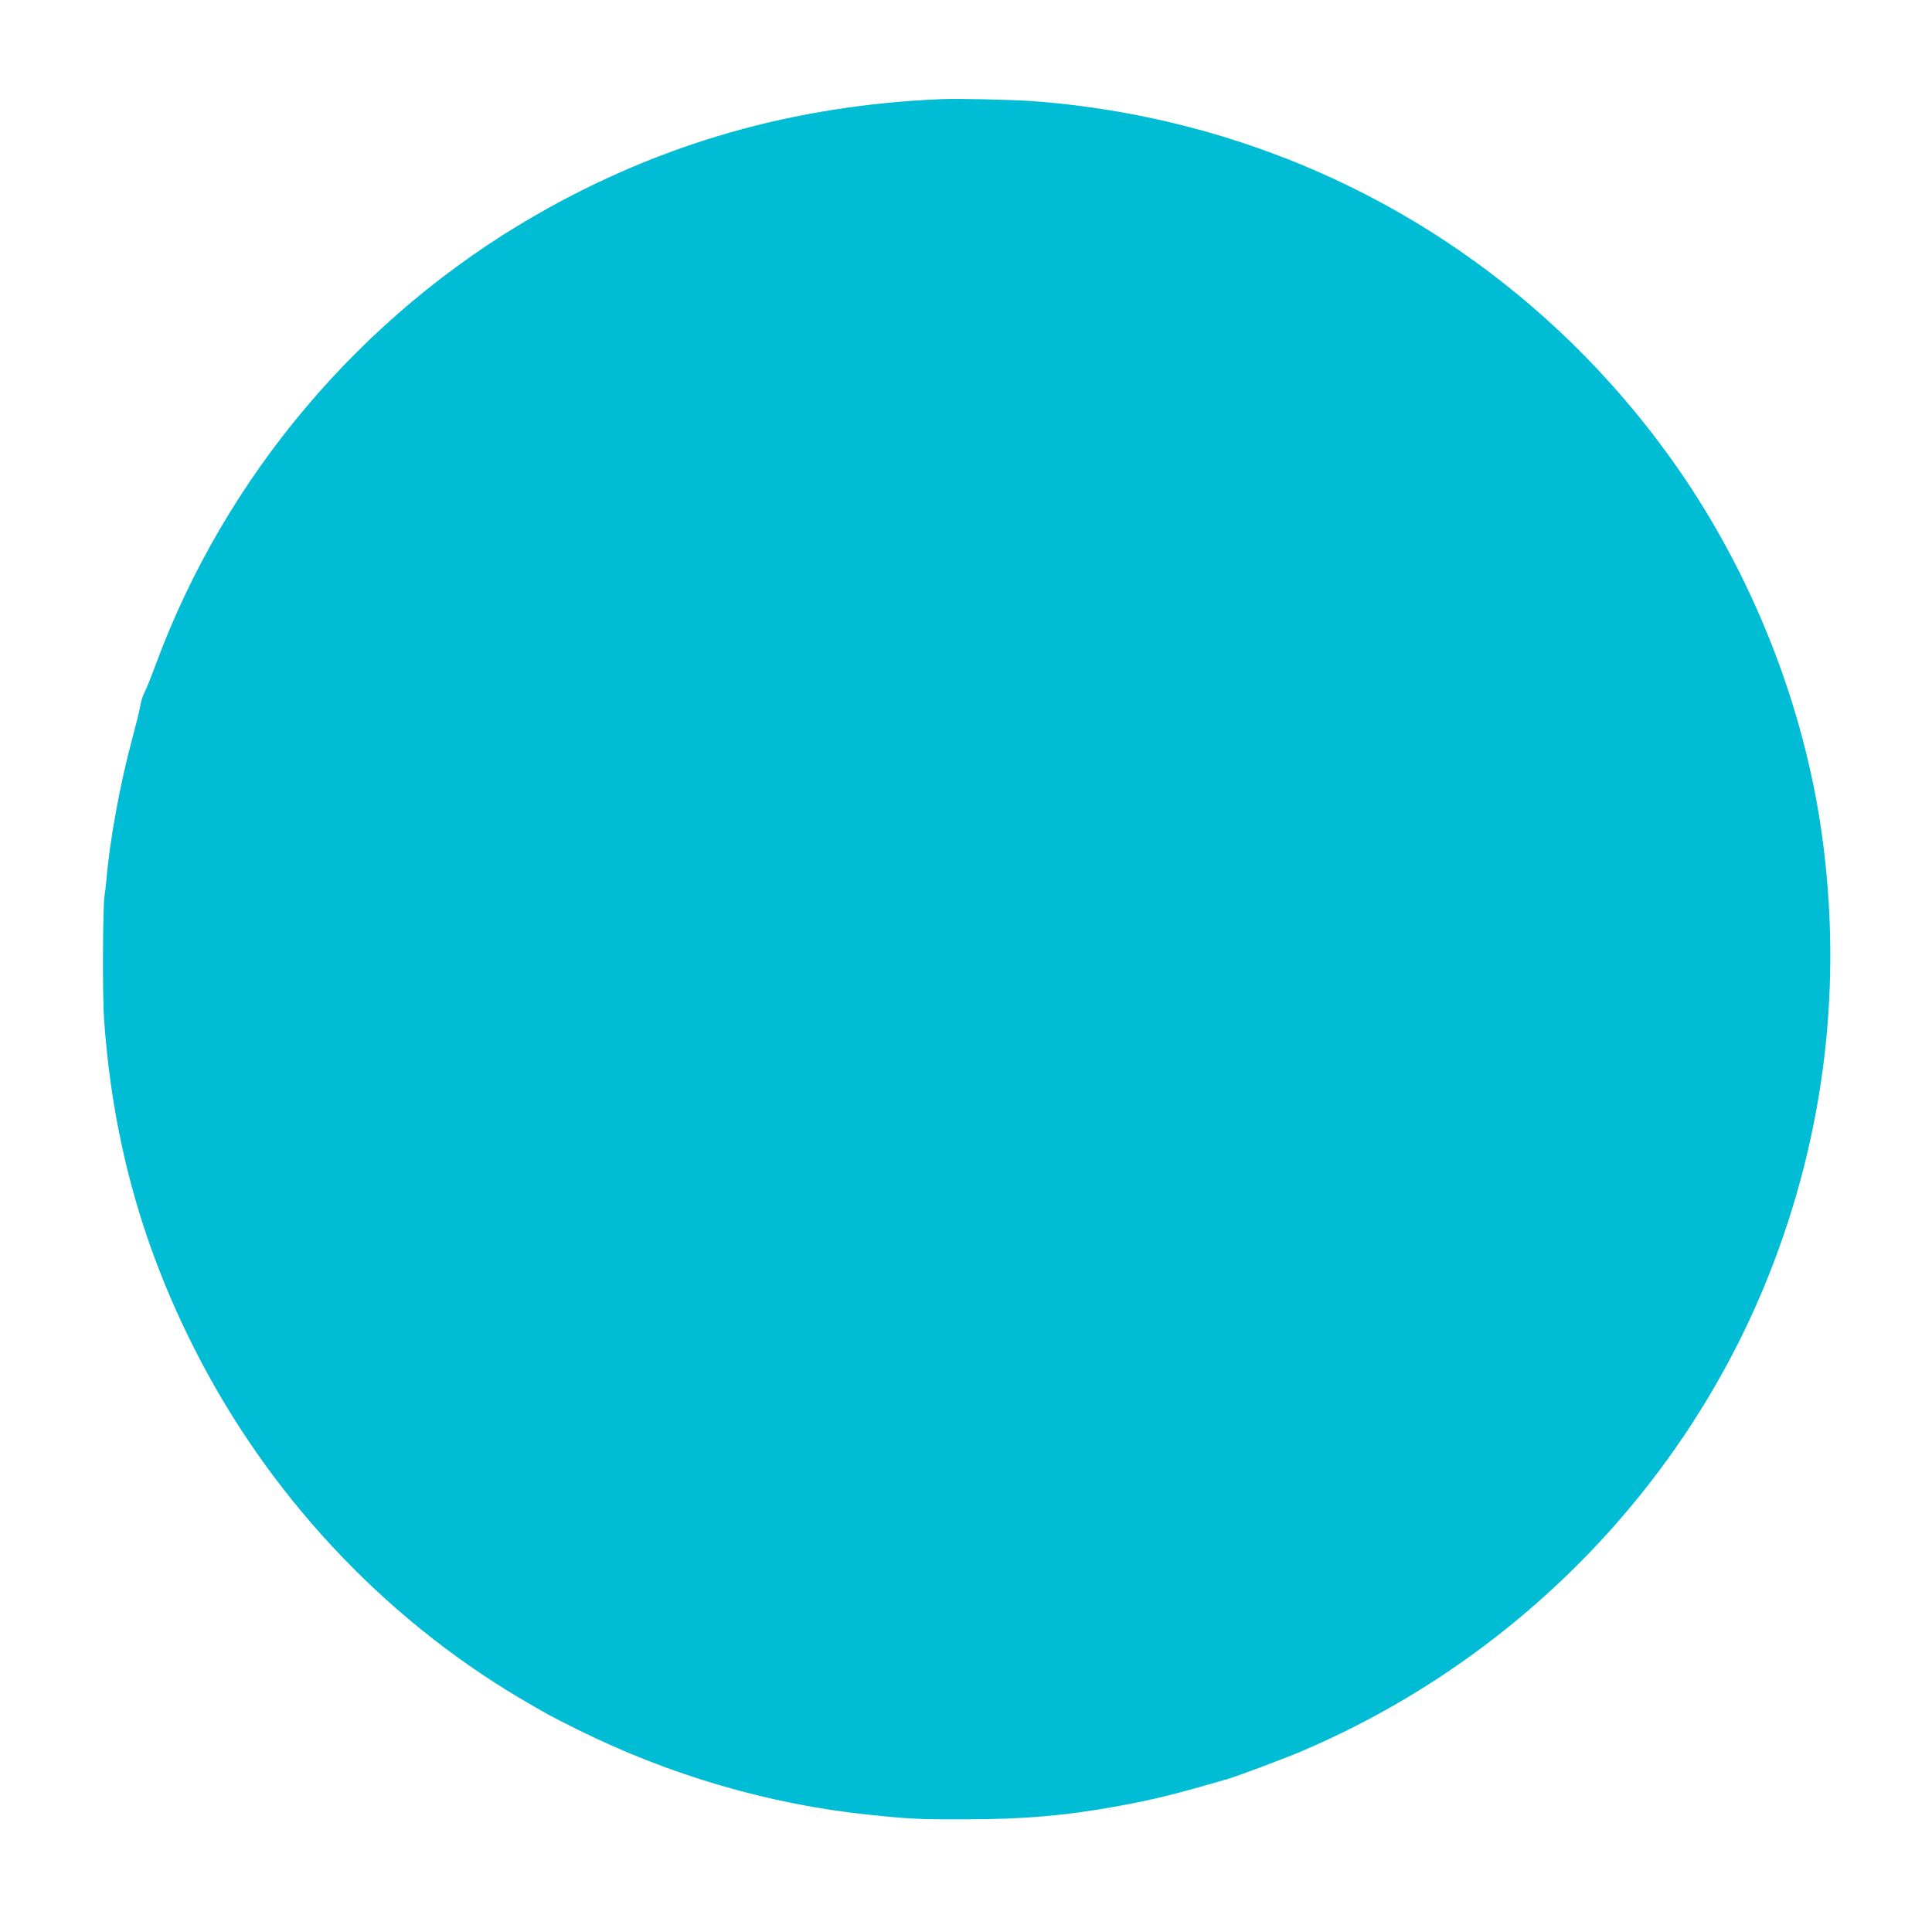 <?xml version="1.0" standalone="no"?>
<!DOCTYPE svg PUBLIC "-//W3C//DTD SVG 20010904//EN"
 "http://www.w3.org/TR/2001/REC-SVG-20010904/DTD/svg10.dtd">
<svg version="1.0" xmlns="http://www.w3.org/2000/svg"
 width="1280pt" height="1271pt" viewBox="0 0 1280 1271"
 preserveAspectRatio="xMidYMid meet">
<g transform="translate(0,1271) scale(0.1,-0.1)"
fill="#00bcd4" stroke="none">
<path d="M6235 12053 c-978 -41 -1858 -293 -2685 -768 -1158 -666 -2058 -1731
-2519 -2980 -28 -77 -61 -157 -72 -179 -12 -21 -25 -62 -29 -90 -4 -28 -29
-127 -54 -221 -78 -285 -150 -677 -171 -935 -4 -41 -9 -86 -12 -100 -12 -63
-15 -657 -4 -815 54 -784 244 -1485 591 -2175 485 -968 1246 -1787 2165 -2332
173 -102 196 -115 383 -208 608 -302 1271 -496 1932 -564 267 -28 334 -31 640
-30 383 0 670 25 1015 89 233 43 360 74 715 177 77 23 374 134 505 190 1406
602 2525 1744 3083 3148 372 934 491 1928 352 2925 -120 856 -461 1718 -963
2435 -992 1415 -2539 2292 -4267 2420 -146 10 -492 18 -605 13z"/>
</g>
</svg>
